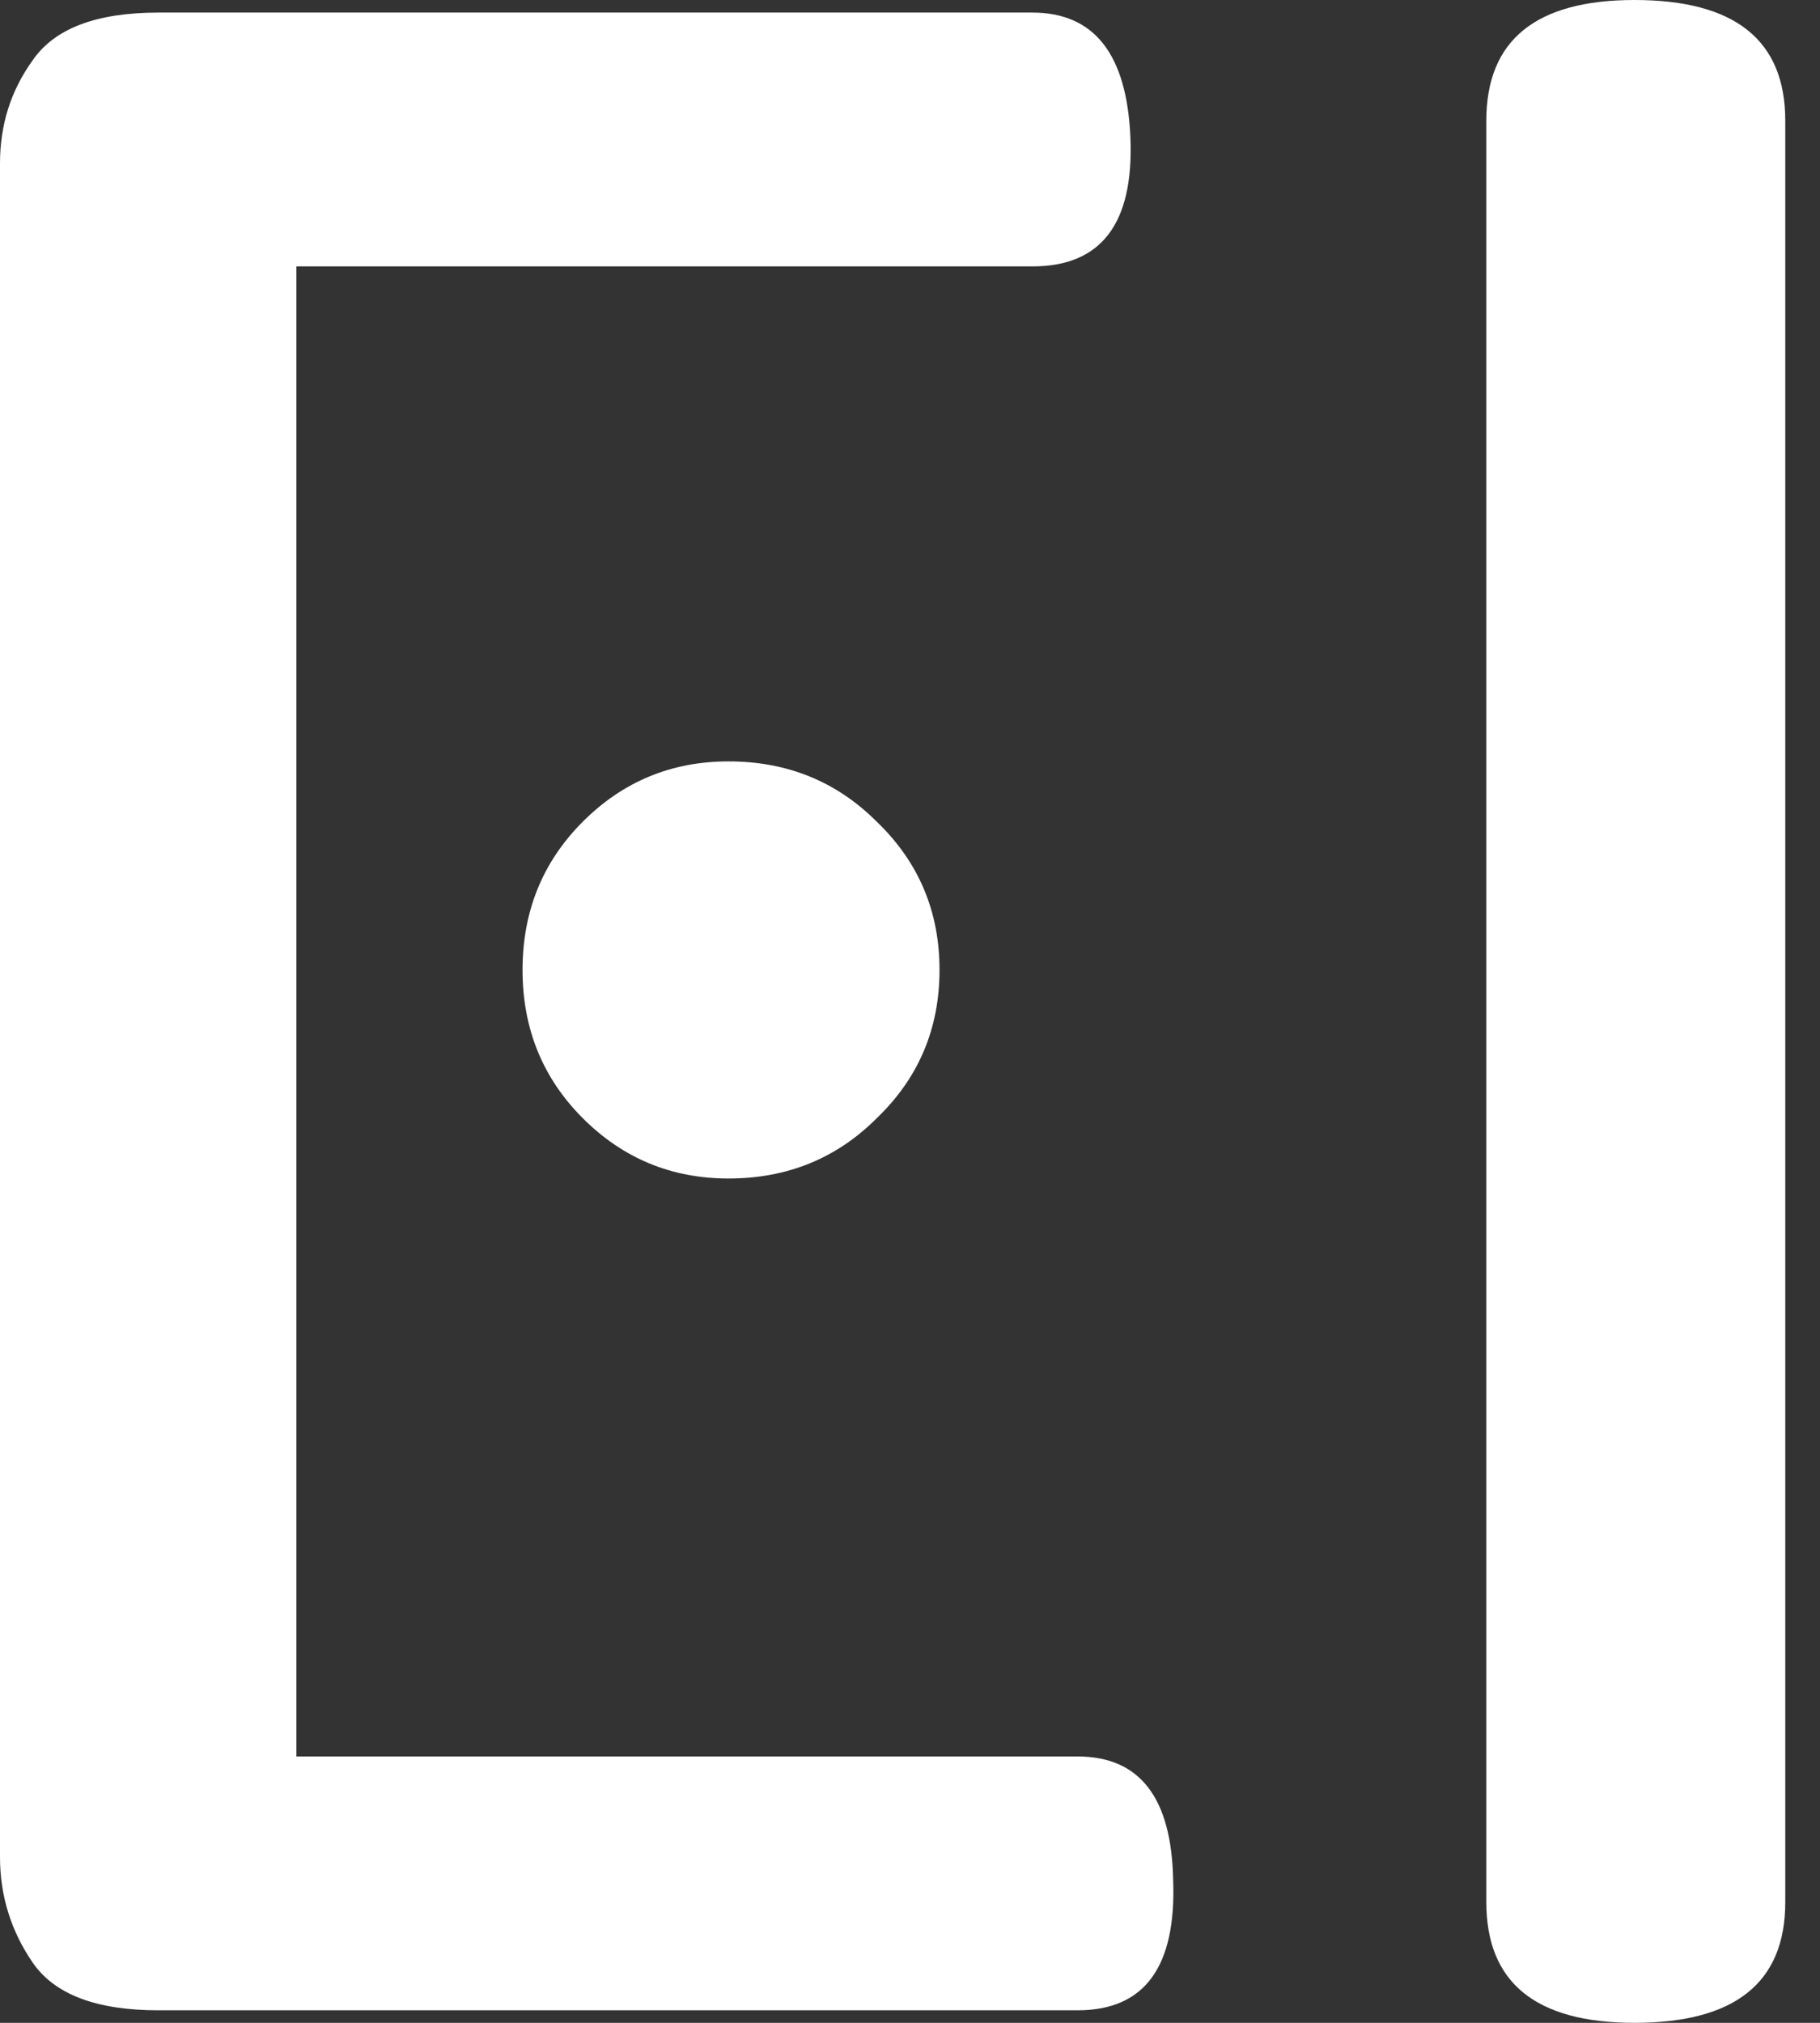 <svg width="36" height="40" viewBox="0 0 36 40" fill="none" xmlns="http://www.w3.org/2000/svg">
<rect x="0" y="0" width="36" height="40" fill="#333333" stroke="none"/>
<path d="M3.13 39.752C1.905 39.752 1.077 39.437 0.646 38.808C0.215 38.179 0 37.483 0 36.721V3.23C0 2.468 0.215 1.789 0.646 1.193C1.077 0.564 1.905 0.249 3.13 0.249H20.422C21.648 0.249 22.294 1.077 22.36 2.733C22.427 4.423 21.78 5.268 20.422 5.268H5.863V34.733H21.317C22.542 34.733 23.172 35.545 23.205 37.168C23.271 38.891 22.642 39.752 21.317 39.752H3.13Z" fill="white"/>
<path d="M35.313 37.615C35.313 39.205 34.319 40 32.331 40C30.377 40 29.4 39.205 29.4 37.615V2.385C29.4 0.795 30.377 0 32.331 0C34.319 0 35.313 0.795 35.313 2.385V37.615Z" fill="white"/>
<path d="M17.342 22.112C18.17 21.317 18.584 20.339 18.584 19.18C18.584 18.02 18.17 17.043 17.342 16.248C16.547 15.453 15.57 15.056 14.41 15.056C13.284 15.056 12.323 15.453 11.528 16.248C10.733 17.043 10.336 18.02 10.336 19.18C10.336 20.339 10.733 21.317 11.528 22.112C12.323 22.907 13.284 23.304 14.41 23.304C15.57 23.304 16.547 22.907 17.342 22.112Z" fill="white"/>
</svg>
